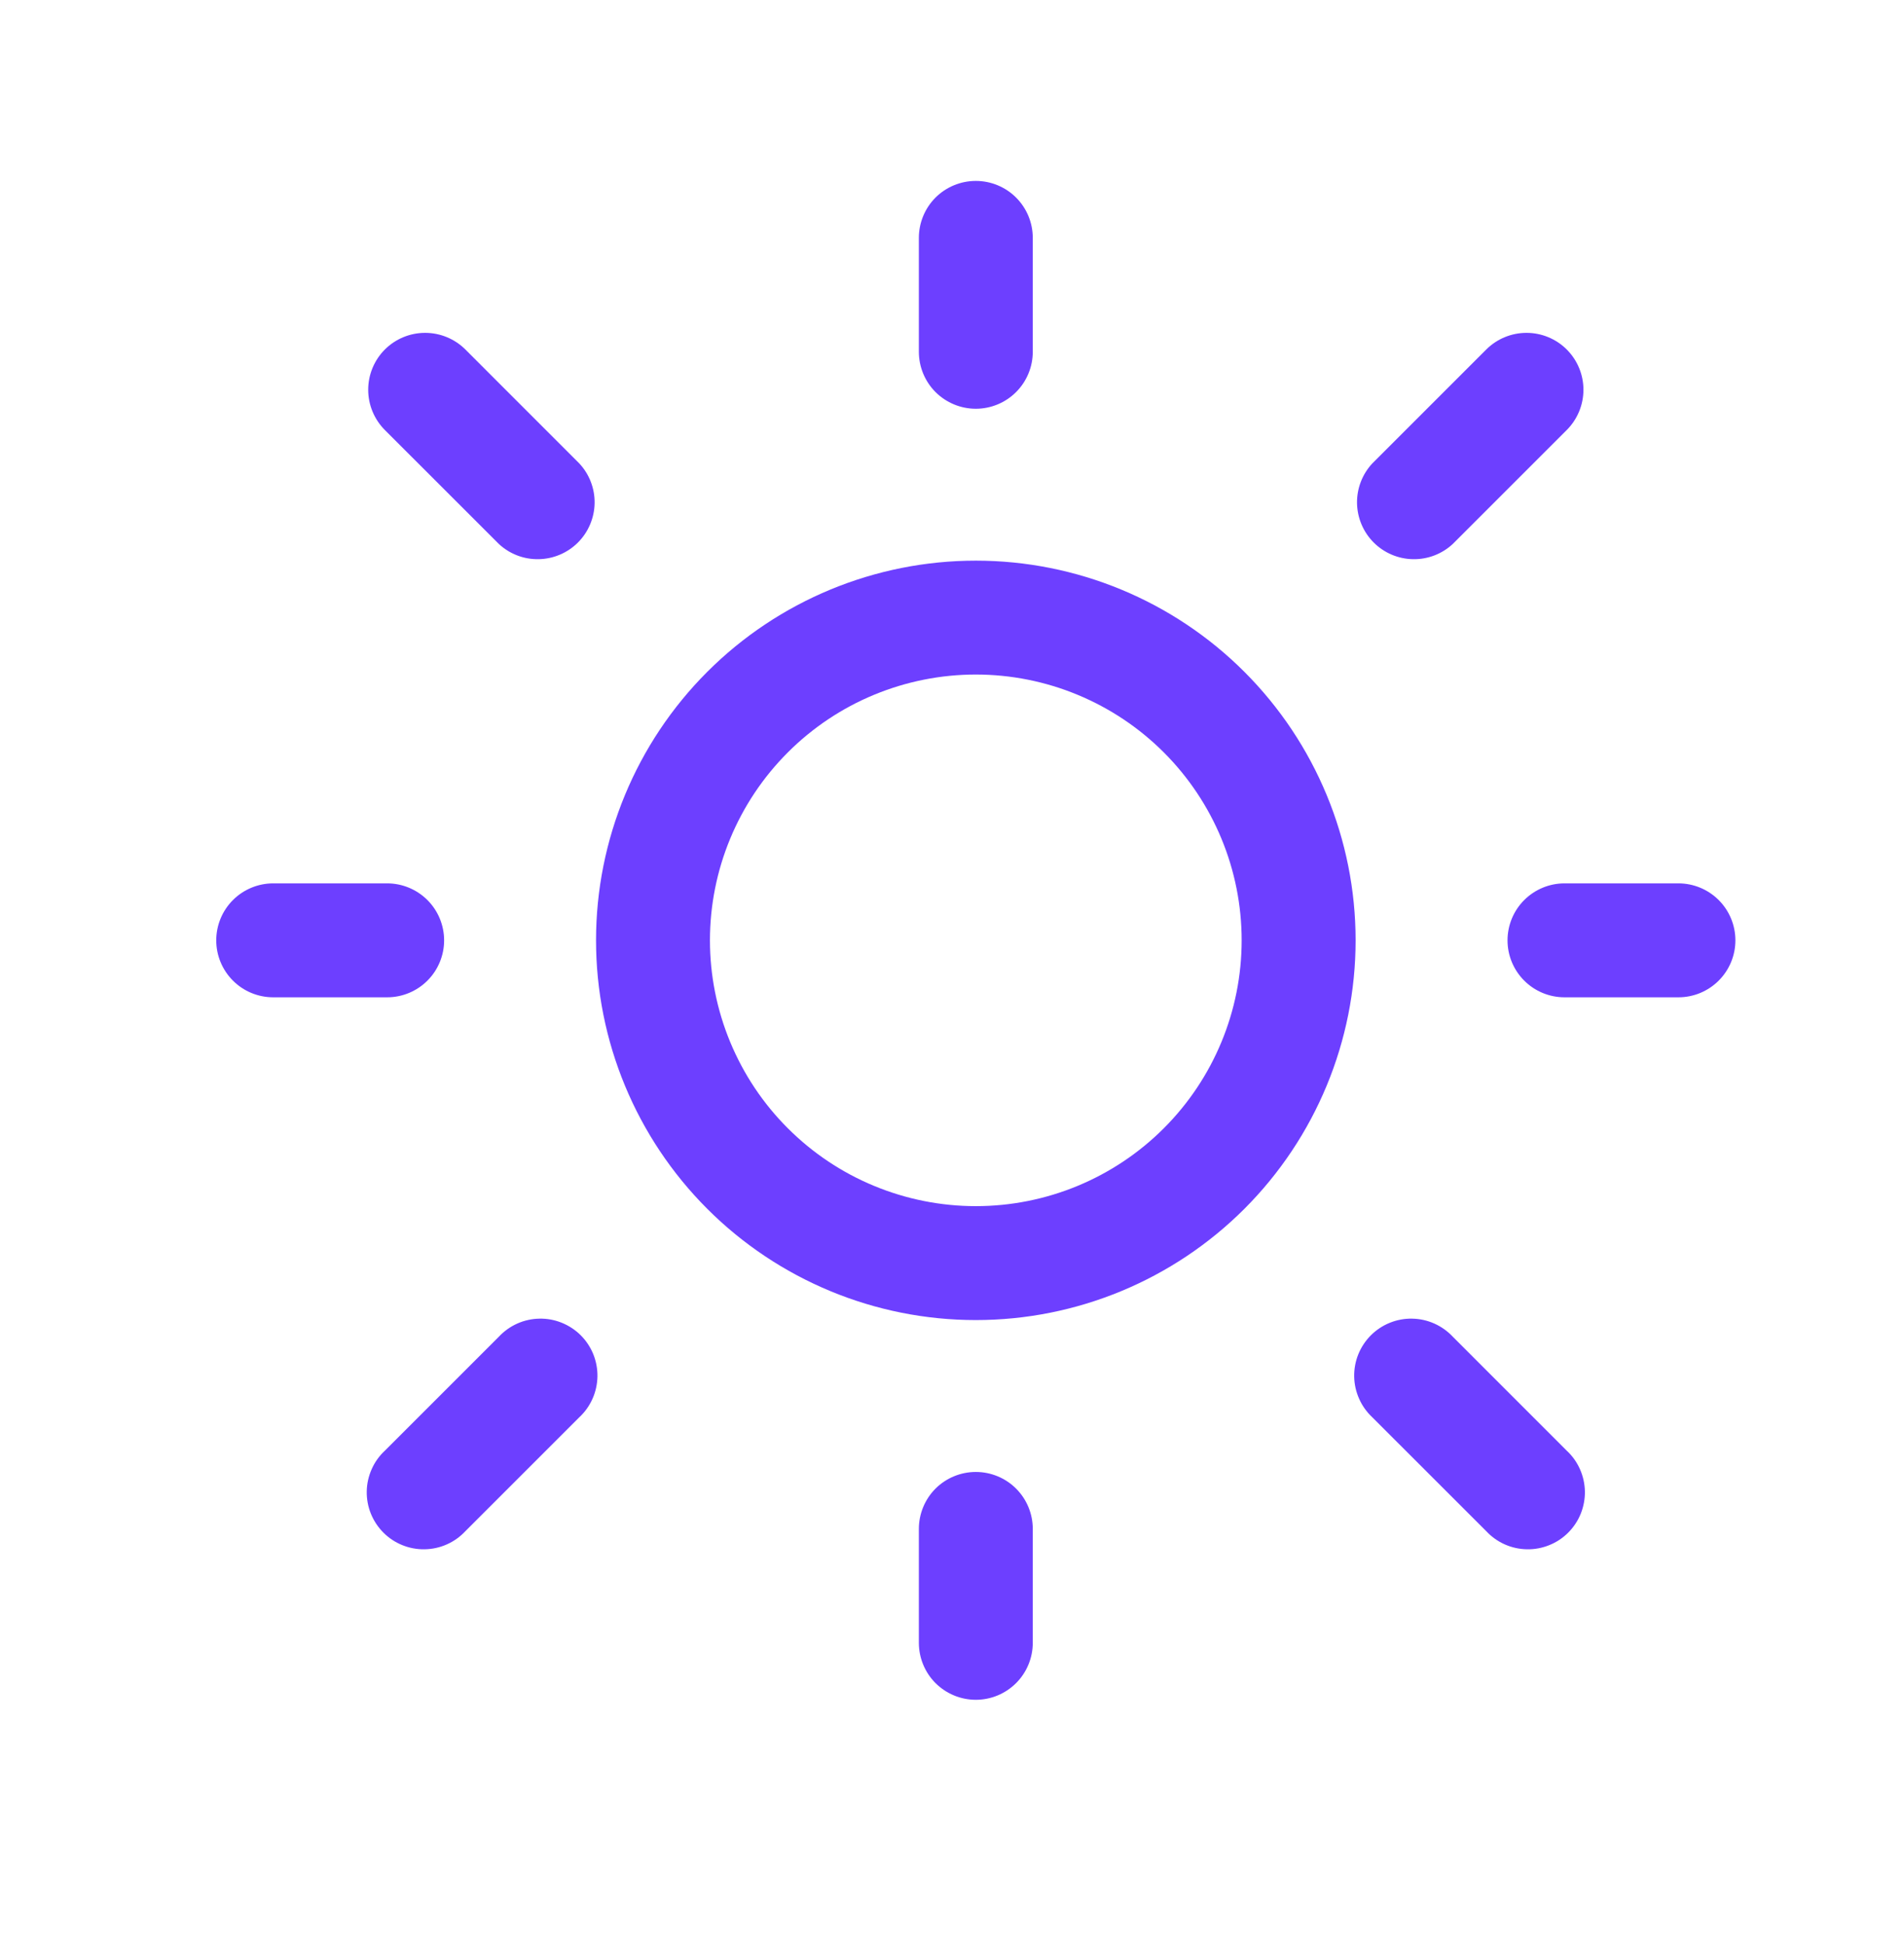 <?xml version="1.0" encoding="UTF-8"?>
<svg xmlns="http://www.w3.org/2000/svg" width="47" height="48" viewBox="0 0 47 48" fill="none">
  <g clip-path="url(#clip0_821_3420)">
    <path d="M24.088 4.467C24.461 4.467 24.819 4.615 25.082 4.878C25.346 5.142 25.494 5.5 25.494 5.873V8.685C25.494 9.058 25.346 9.416 25.082 9.68C24.819 9.943 24.461 10.092 24.088 10.092C23.715 10.092 23.357 9.943 23.093 9.68C22.83 9.416 22.682 9.058 22.682 8.685V5.873C22.682 5.5 22.83 5.142 23.093 4.878C23.357 4.615 23.715 4.467 24.088 4.467ZM24.088 32.592C26.574 32.592 28.959 31.604 30.717 29.846C32.475 28.087 33.463 25.703 33.463 23.217C33.463 20.73 32.475 18.346 30.717 16.587C28.959 14.829 26.574 13.842 24.088 13.842C21.602 13.842 19.217 14.829 17.459 16.587C15.701 18.346 14.713 20.73 14.713 23.217C14.713 25.703 15.701 28.087 17.459 29.846C19.217 31.604 21.602 32.592 24.088 32.592ZM24.088 29.779C23.226 29.779 22.373 29.609 21.576 29.279C20.78 28.95 20.057 28.466 19.448 27.857C18.838 27.248 18.355 26.524 18.025 25.728C17.695 24.932 17.525 24.078 17.525 23.217C17.525 22.355 17.695 21.501 18.025 20.705C18.355 19.909 18.838 19.186 19.448 18.576C20.057 17.967 20.78 17.483 21.576 17.154C22.373 16.824 23.226 16.654 24.088 16.654C25.828 16.654 27.498 17.346 28.728 18.576C29.959 19.807 30.65 21.476 30.65 23.217C30.65 24.957 29.959 26.626 28.728 27.857C27.498 29.088 25.828 29.779 24.088 29.779ZM41.432 24.623C41.805 24.623 42.162 24.475 42.426 24.211C42.69 23.947 42.838 23.59 42.838 23.217C42.838 22.844 42.69 22.486 42.426 22.222C42.162 21.959 41.805 21.81 41.432 21.81H38.619C38.246 21.81 37.889 21.959 37.625 22.222C37.361 22.486 37.213 22.844 37.213 23.217C37.213 23.59 37.361 23.947 37.625 24.211C37.889 24.475 38.246 24.623 38.619 24.623H41.432ZM24.088 36.342C24.461 36.342 24.819 36.49 25.082 36.753C25.346 37.017 25.494 37.375 25.494 37.748V40.56C25.494 40.933 25.346 41.291 25.082 41.555C24.819 41.818 24.461 41.967 24.088 41.967C23.715 41.967 23.357 41.818 23.093 41.555C22.83 41.291 22.682 40.933 22.682 40.56V37.748C22.682 37.375 22.83 37.017 23.093 36.753C23.357 36.49 23.715 36.342 24.088 36.342ZM9.557 24.623C9.93 24.623 10.287 24.475 10.551 24.211C10.815 23.947 10.963 23.59 10.963 23.217C10.963 22.844 10.815 22.486 10.551 22.222C10.287 21.959 9.93 21.81 9.557 21.81H6.744C6.371 21.81 6.013 21.959 5.75 22.222C5.486 22.486 5.338 22.844 5.338 23.217C5.338 23.59 5.486 23.947 5.75 24.211C6.013 24.475 6.371 24.623 6.744 24.623H9.557ZM9.5 8.629C9.764 8.366 10.121 8.218 10.494 8.218C10.867 8.218 11.224 8.366 11.488 8.629L14.3 11.442C14.549 11.708 14.684 12.061 14.678 12.425C14.671 12.789 14.524 13.137 14.266 13.395C14.008 13.652 13.661 13.8 13.296 13.806C12.932 13.813 12.579 13.678 12.313 13.429L9.5 10.617C9.237 10.353 9.089 9.995 9.089 9.623C9.089 9.25 9.237 8.893 9.5 8.629ZM11.488 37.804C11.359 37.942 11.204 38.053 11.031 38.13C10.859 38.207 10.673 38.248 10.484 38.251C10.295 38.255 10.107 38.22 9.932 38.149C9.757 38.079 9.598 37.973 9.465 37.84C9.331 37.706 9.226 37.547 9.155 37.372C9.084 37.197 9.05 37.009 9.053 36.821C9.056 36.632 9.098 36.446 9.175 36.273C9.251 36.1 9.362 35.945 9.5 35.817L12.313 33.004C12.442 32.866 12.597 32.755 12.769 32.678C12.942 32.601 13.128 32.56 13.317 32.557C13.506 32.553 13.693 32.588 13.868 32.659C14.043 32.73 14.203 32.835 14.336 32.968C14.47 33.102 14.575 33.261 14.646 33.436C14.716 33.611 14.751 33.799 14.748 33.987C14.744 34.176 14.703 34.363 14.626 34.535C14.549 34.708 14.439 34.863 14.3 34.992L11.488 37.804ZM38.675 8.629C38.412 8.366 38.054 8.218 37.682 8.218C37.309 8.218 36.952 8.366 36.688 8.629L33.875 11.442C33.627 11.708 33.492 12.061 33.498 12.425C33.505 12.789 33.652 13.137 33.91 13.395C34.167 13.652 34.515 13.8 34.879 13.806C35.244 13.813 35.596 13.678 35.863 13.429L38.675 10.617C38.939 10.353 39.087 9.995 39.087 9.623C39.087 9.25 38.939 8.893 38.675 8.629ZM36.688 37.804C36.817 37.942 36.972 38.053 37.144 38.13C37.317 38.207 37.503 38.248 37.692 38.251C37.881 38.255 38.068 38.22 38.243 38.149C38.419 38.079 38.578 37.973 38.711 37.84C38.845 37.706 38.95 37.547 39.021 37.372C39.091 37.197 39.126 37.009 39.123 36.821C39.119 36.632 39.078 36.446 39.001 36.273C38.924 36.1 38.814 35.945 38.675 35.817L35.863 33.004C35.734 32.866 35.579 32.755 35.406 32.678C35.234 32.601 35.048 32.56 34.859 32.557C34.67 32.553 34.483 32.588 34.307 32.659C34.132 32.73 33.973 32.835 33.84 32.968C33.706 33.102 33.601 33.261 33.53 33.436C33.459 33.611 33.425 33.799 33.428 33.987C33.431 34.176 33.473 34.363 33.55 34.535C33.626 34.708 33.737 34.863 33.875 34.992L36.688 37.804Z" fill="#6D3FFF"></path>
  </g>
  <defs>
    <clipPath id="clip0_821_3420">
      <rect width="47" height="47" fill="white" transform="translate(0 0.5)"></rect>
    </clipPath>
  </defs>
</svg>
